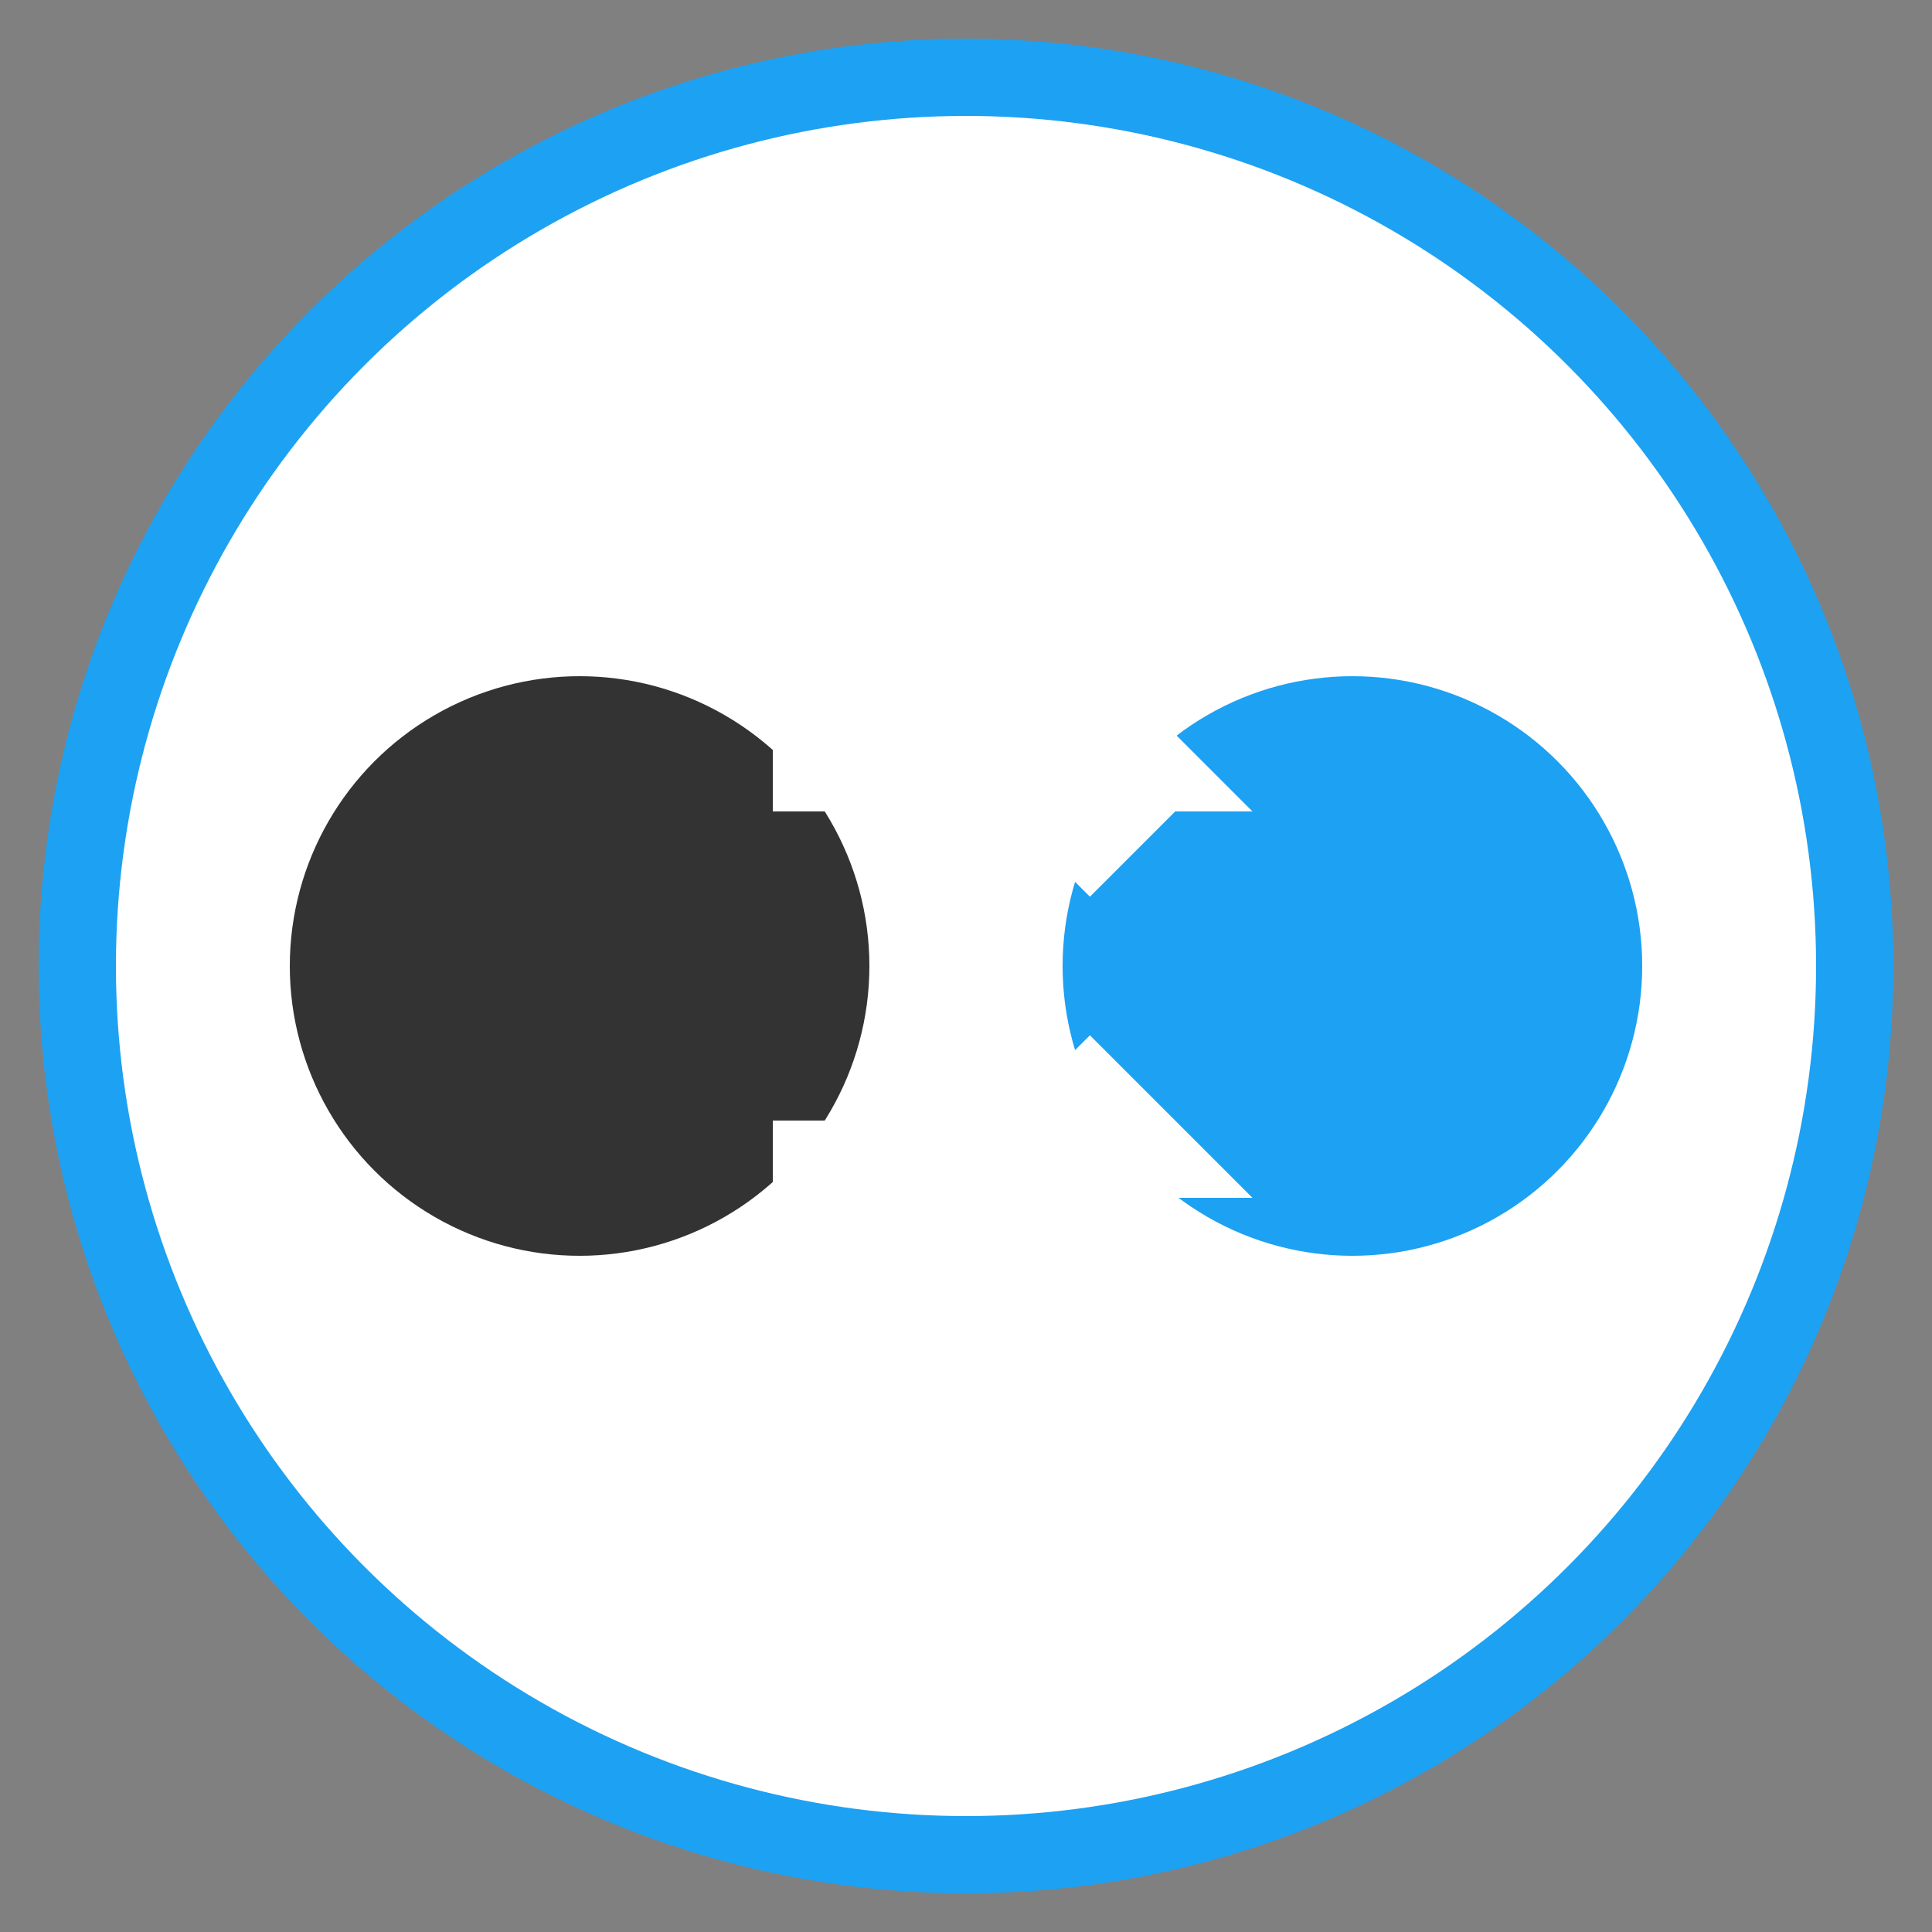 <svg xmlns="http://www.w3.org/2000/svg" viewBox="0 0 100 100" width="100" height="100">
  <rect x="0" y="0" width="100" height="100" fill="#808080" stroke="none"/>
  <!-- Background Circle -->
  <circle cx="50" cy="50" r="48" fill="#1DA1F2" />
  <circle cx="50" cy="50" r="44" fill="white" />
  
  <!-- Left Platform (X/Twitter) -->
  <circle cx="30" cy="50" r="15" fill="#333" />
  
  <!-- Right Platform (BlueSky) -->
  <circle cx="70" cy="50" r="15" fill="#1DA1F2" />
  
  <!-- Migration Arrow -->
  <path d="M40 40 L60 40 L55 35 M60 40 L55 45" stroke="white" stroke-width="4" fill="none" />
  <path d="M40 60 L60 60 L55 55 M60 60 L55 65" stroke="white" stroke-width="4" fill="none" />
</svg> 